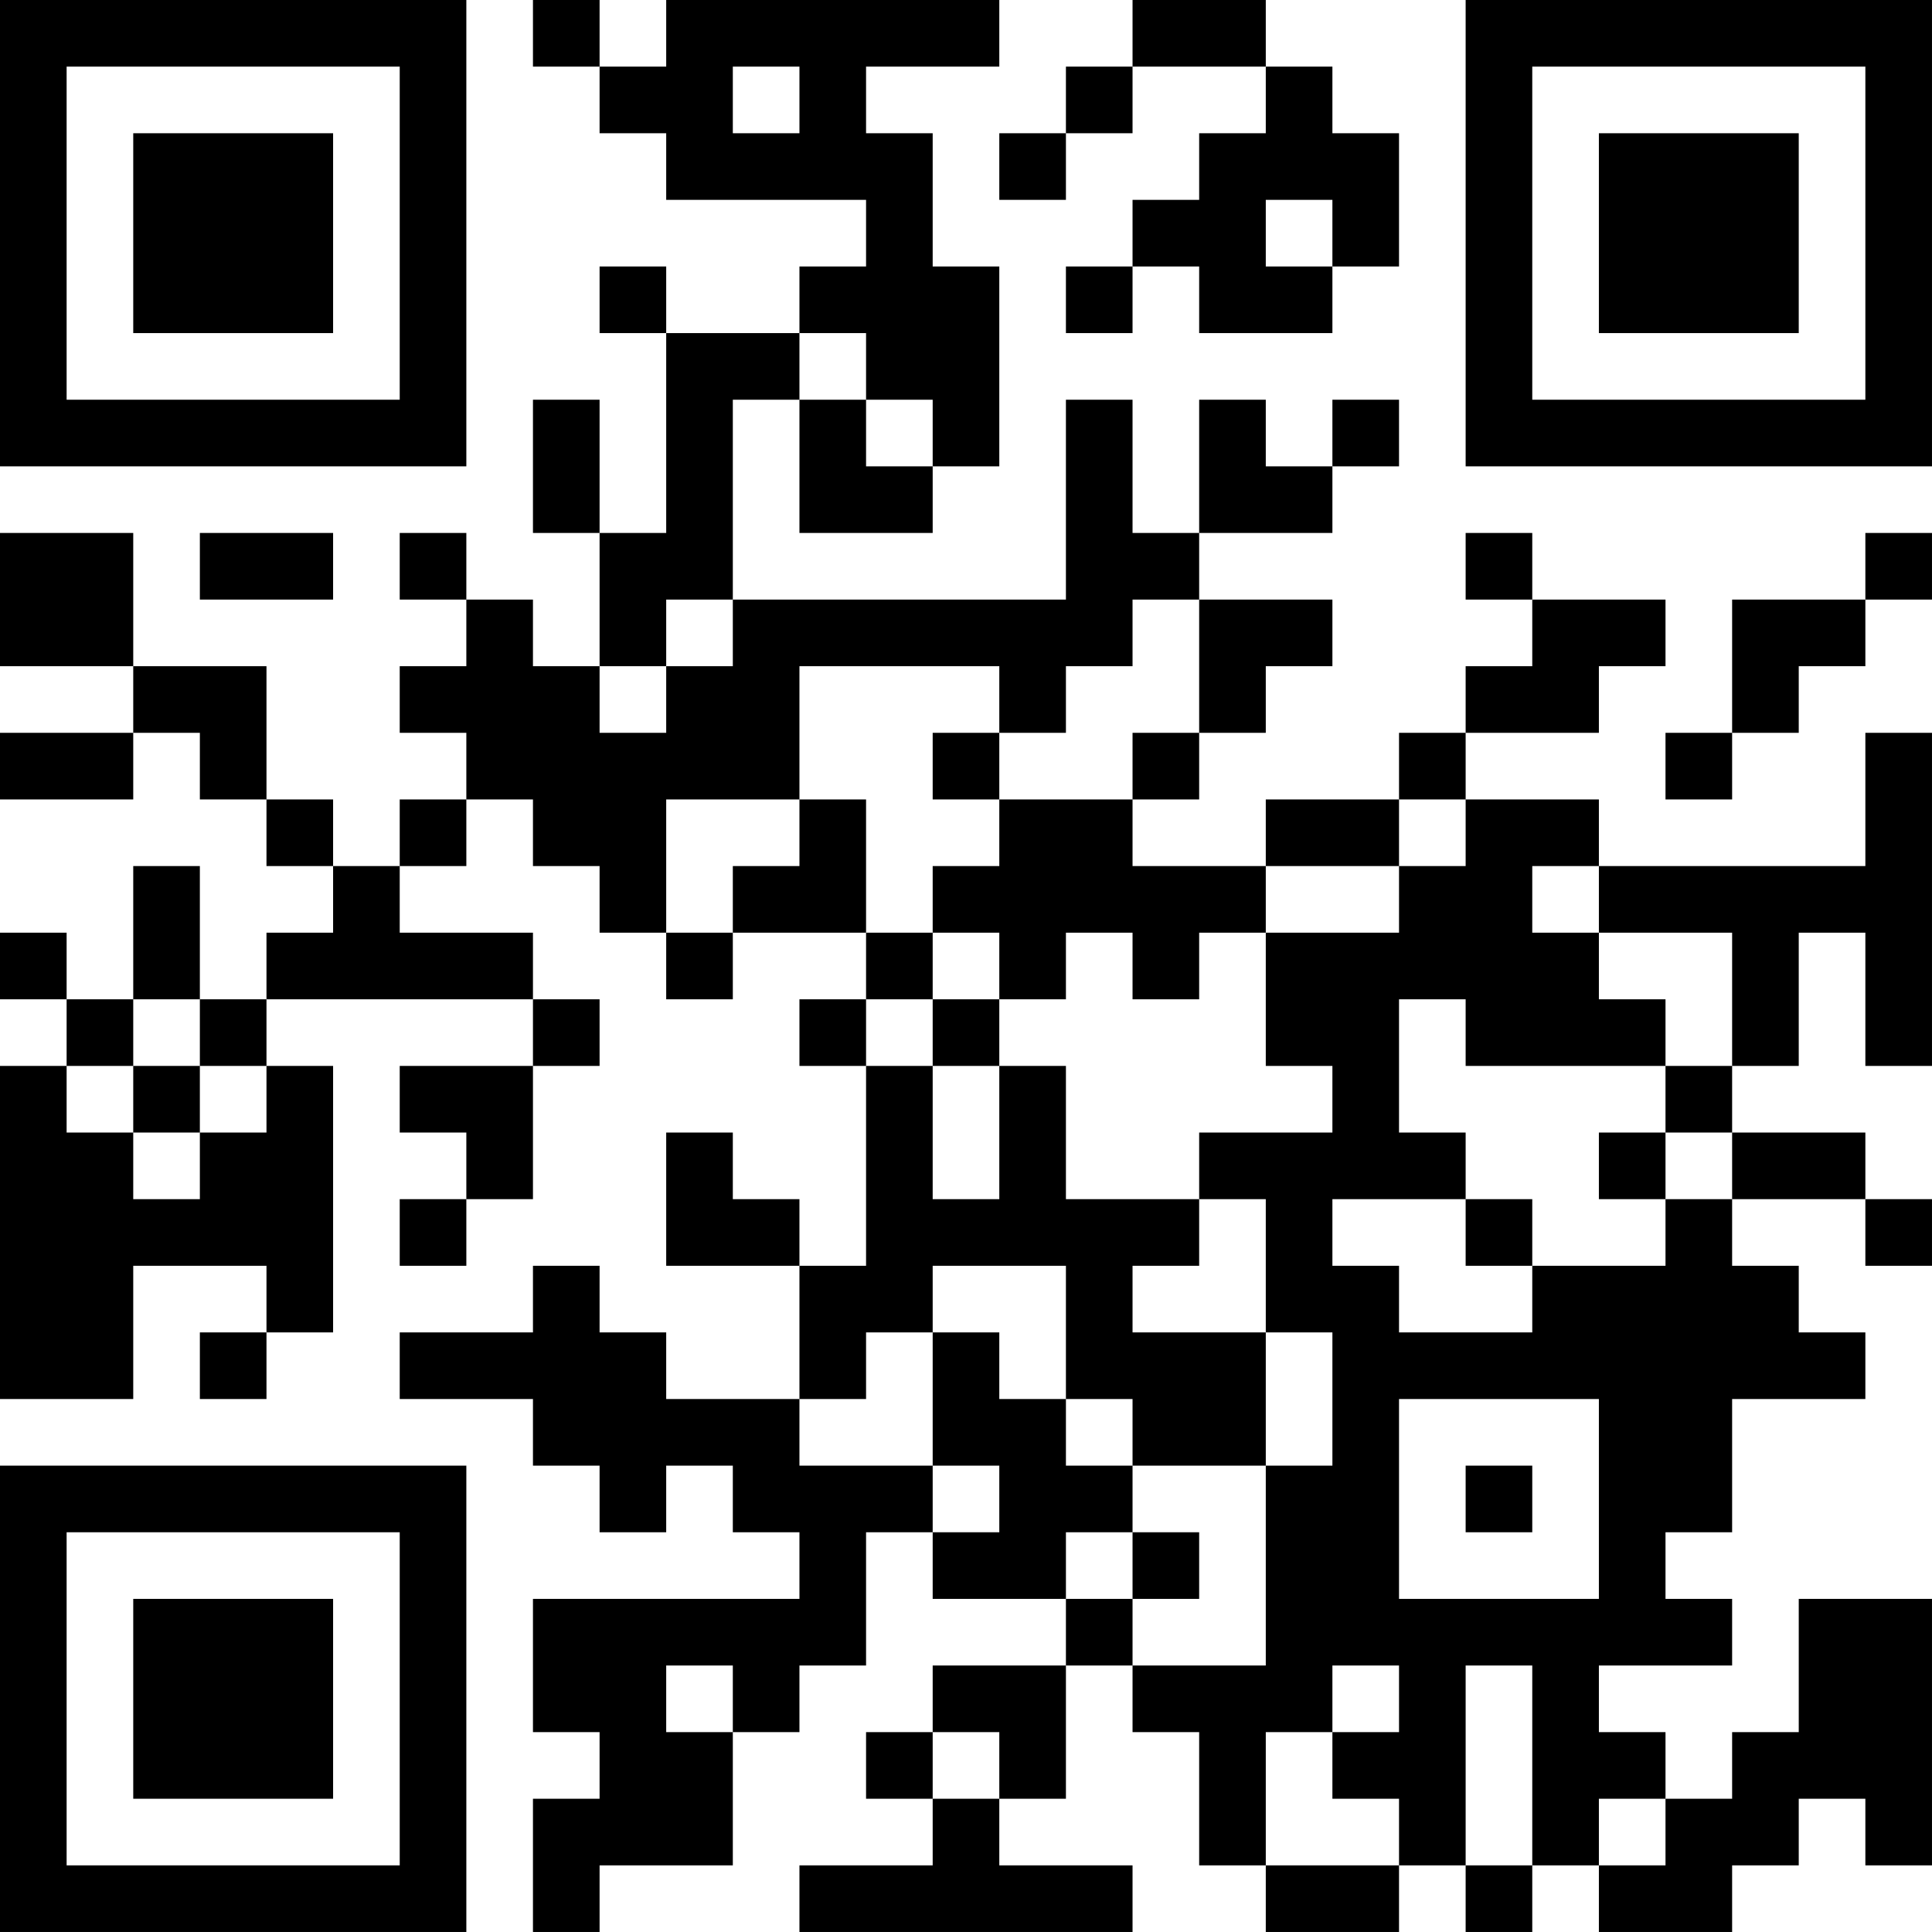<?xml version="1.0" encoding="UTF-8"?>
<svg xmlns="http://www.w3.org/2000/svg" version="1.1" width="400" height="400" viewBox="0 0 400 400"><rect x="0" y="0" width="400" height="400" fill="#ffffff"/><g transform="scale(13.793)"><g transform="translate(0,0)"><path fill-rule="evenodd" d="M8 0L8 1L9 1L9 2L10 2L10 3L13 3L13 4L12 4L12 5L10 5L10 4L9 4L9 5L10 5L10 8L9 8L9 6L8 6L8 8L9 8L9 10L8 10L8 9L7 9L7 8L6 8L6 9L7 9L7 10L6 10L6 11L7 11L7 12L6 12L6 13L5 13L5 12L4 12L4 10L2 10L2 8L0 8L0 10L2 10L2 11L0 11L0 12L2 12L2 11L3 11L3 12L4 12L4 13L5 13L5 14L4 14L4 15L3 15L3 13L2 13L2 15L1 15L1 14L0 14L0 15L1 15L1 16L0 16L0 21L2 21L2 19L4 19L4 20L3 20L3 21L4 21L4 20L5 20L5 16L4 16L4 15L8 15L8 16L6 16L6 17L7 17L7 18L6 18L6 19L7 19L7 18L8 18L8 16L9 16L9 15L8 15L8 14L6 14L6 13L7 13L7 12L8 12L8 13L9 13L9 14L10 14L10 15L11 15L11 14L13 14L13 15L12 15L12 16L13 16L13 19L12 19L12 18L11 18L11 17L10 17L10 19L12 19L12 21L10 21L10 20L9 20L9 19L8 19L8 20L6 20L6 21L8 21L8 22L9 22L9 23L10 23L10 22L11 22L11 23L12 23L12 24L8 24L8 26L9 26L9 27L8 27L8 29L9 29L9 28L11 28L11 26L12 26L12 25L13 25L13 23L14 23L14 24L16 24L16 25L14 25L14 26L13 26L13 27L14 27L14 28L12 28L12 29L17 29L17 28L15 28L15 27L16 27L16 25L17 25L17 26L18 26L18 28L19 28L19 29L21 29L21 28L22 28L22 29L23 29L23 28L24 28L24 29L26 29L26 28L27 28L27 27L28 27L28 28L29 28L29 24L27 24L27 26L26 26L26 27L25 27L25 26L24 26L24 25L26 25L26 24L25 24L25 23L26 23L26 21L28 21L28 20L27 20L27 19L26 19L26 18L28 18L28 19L29 19L29 18L28 18L28 17L26 17L26 16L27 16L27 14L28 14L28 16L29 16L29 11L28 11L28 13L24 13L24 12L22 12L22 11L24 11L24 10L25 10L25 9L23 9L23 8L22 8L22 9L23 9L23 10L22 10L22 11L21 11L21 12L19 12L19 13L17 13L17 12L18 12L18 11L19 11L19 10L20 10L20 9L18 9L18 8L20 8L20 7L21 7L21 6L20 6L20 7L19 7L19 6L18 6L18 8L17 8L17 6L16 6L16 9L11 9L11 6L12 6L12 8L14 8L14 7L15 7L15 4L14 4L14 2L13 2L13 1L15 1L15 0L10 0L10 1L9 1L9 0ZM17 0L17 1L16 1L16 2L15 2L15 3L16 3L16 2L17 2L17 1L19 1L19 2L18 2L18 3L17 3L17 4L16 4L16 5L17 5L17 4L18 4L18 5L20 5L20 4L21 4L21 2L20 2L20 1L19 1L19 0ZM11 1L11 2L12 2L12 1ZM19 3L19 4L20 4L20 3ZM12 5L12 6L13 6L13 7L14 7L14 6L13 6L13 5ZM3 8L3 9L5 9L5 8ZM28 8L28 9L26 9L26 11L25 11L25 12L26 12L26 11L27 11L27 10L28 10L28 9L29 9L29 8ZM10 9L10 10L9 10L9 11L10 11L10 10L11 10L11 9ZM17 9L17 10L16 10L16 11L15 11L15 10L12 10L12 12L10 12L10 14L11 14L11 13L12 13L12 12L13 12L13 14L14 14L14 15L13 15L13 16L14 16L14 18L15 18L15 16L16 16L16 18L18 18L18 19L17 19L17 20L19 20L19 22L17 22L17 21L16 21L16 19L14 19L14 20L13 20L13 21L12 21L12 22L14 22L14 23L15 23L15 22L14 22L14 20L15 20L15 21L16 21L16 22L17 22L17 23L16 23L16 24L17 24L17 25L19 25L19 22L20 22L20 20L19 20L19 18L18 18L18 17L20 17L20 16L19 16L19 14L21 14L21 13L22 13L22 12L21 12L21 13L19 13L19 14L18 14L18 15L17 15L17 14L16 14L16 15L15 15L15 14L14 14L14 13L15 13L15 12L17 12L17 11L18 11L18 9ZM14 11L14 12L15 12L15 11ZM23 13L23 14L24 14L24 15L25 15L25 16L22 16L22 15L21 15L21 17L22 17L22 18L20 18L20 19L21 19L21 20L23 20L23 19L25 19L25 18L26 18L26 17L25 17L25 16L26 16L26 14L24 14L24 13ZM2 15L2 16L1 16L1 17L2 17L2 18L3 18L3 17L4 17L4 16L3 16L3 15ZM14 15L14 16L15 16L15 15ZM2 16L2 17L3 17L3 16ZM24 17L24 18L25 18L25 17ZM22 18L22 19L23 19L23 18ZM21 21L21 24L24 24L24 21ZM22 22L22 23L23 23L23 22ZM17 23L17 24L18 24L18 23ZM10 25L10 26L11 26L11 25ZM20 25L20 26L19 26L19 28L21 28L21 27L20 27L20 26L21 26L21 25ZM22 25L22 28L23 28L23 25ZM14 26L14 27L15 27L15 26ZM24 27L24 28L25 28L25 27ZM0 0L0 7L7 7L7 0ZM1 1L1 6L6 6L6 1ZM2 2L2 5L5 5L5 2ZM22 0L22 7L29 7L29 0ZM23 1L23 6L28 6L28 1ZM24 2L24 5L27 5L27 2ZM0 22L0 29L7 29L7 22ZM1 23L1 28L6 28L6 23ZM2 24L2 27L5 27L5 24Z" fill="#000000"/></g></g></svg>
